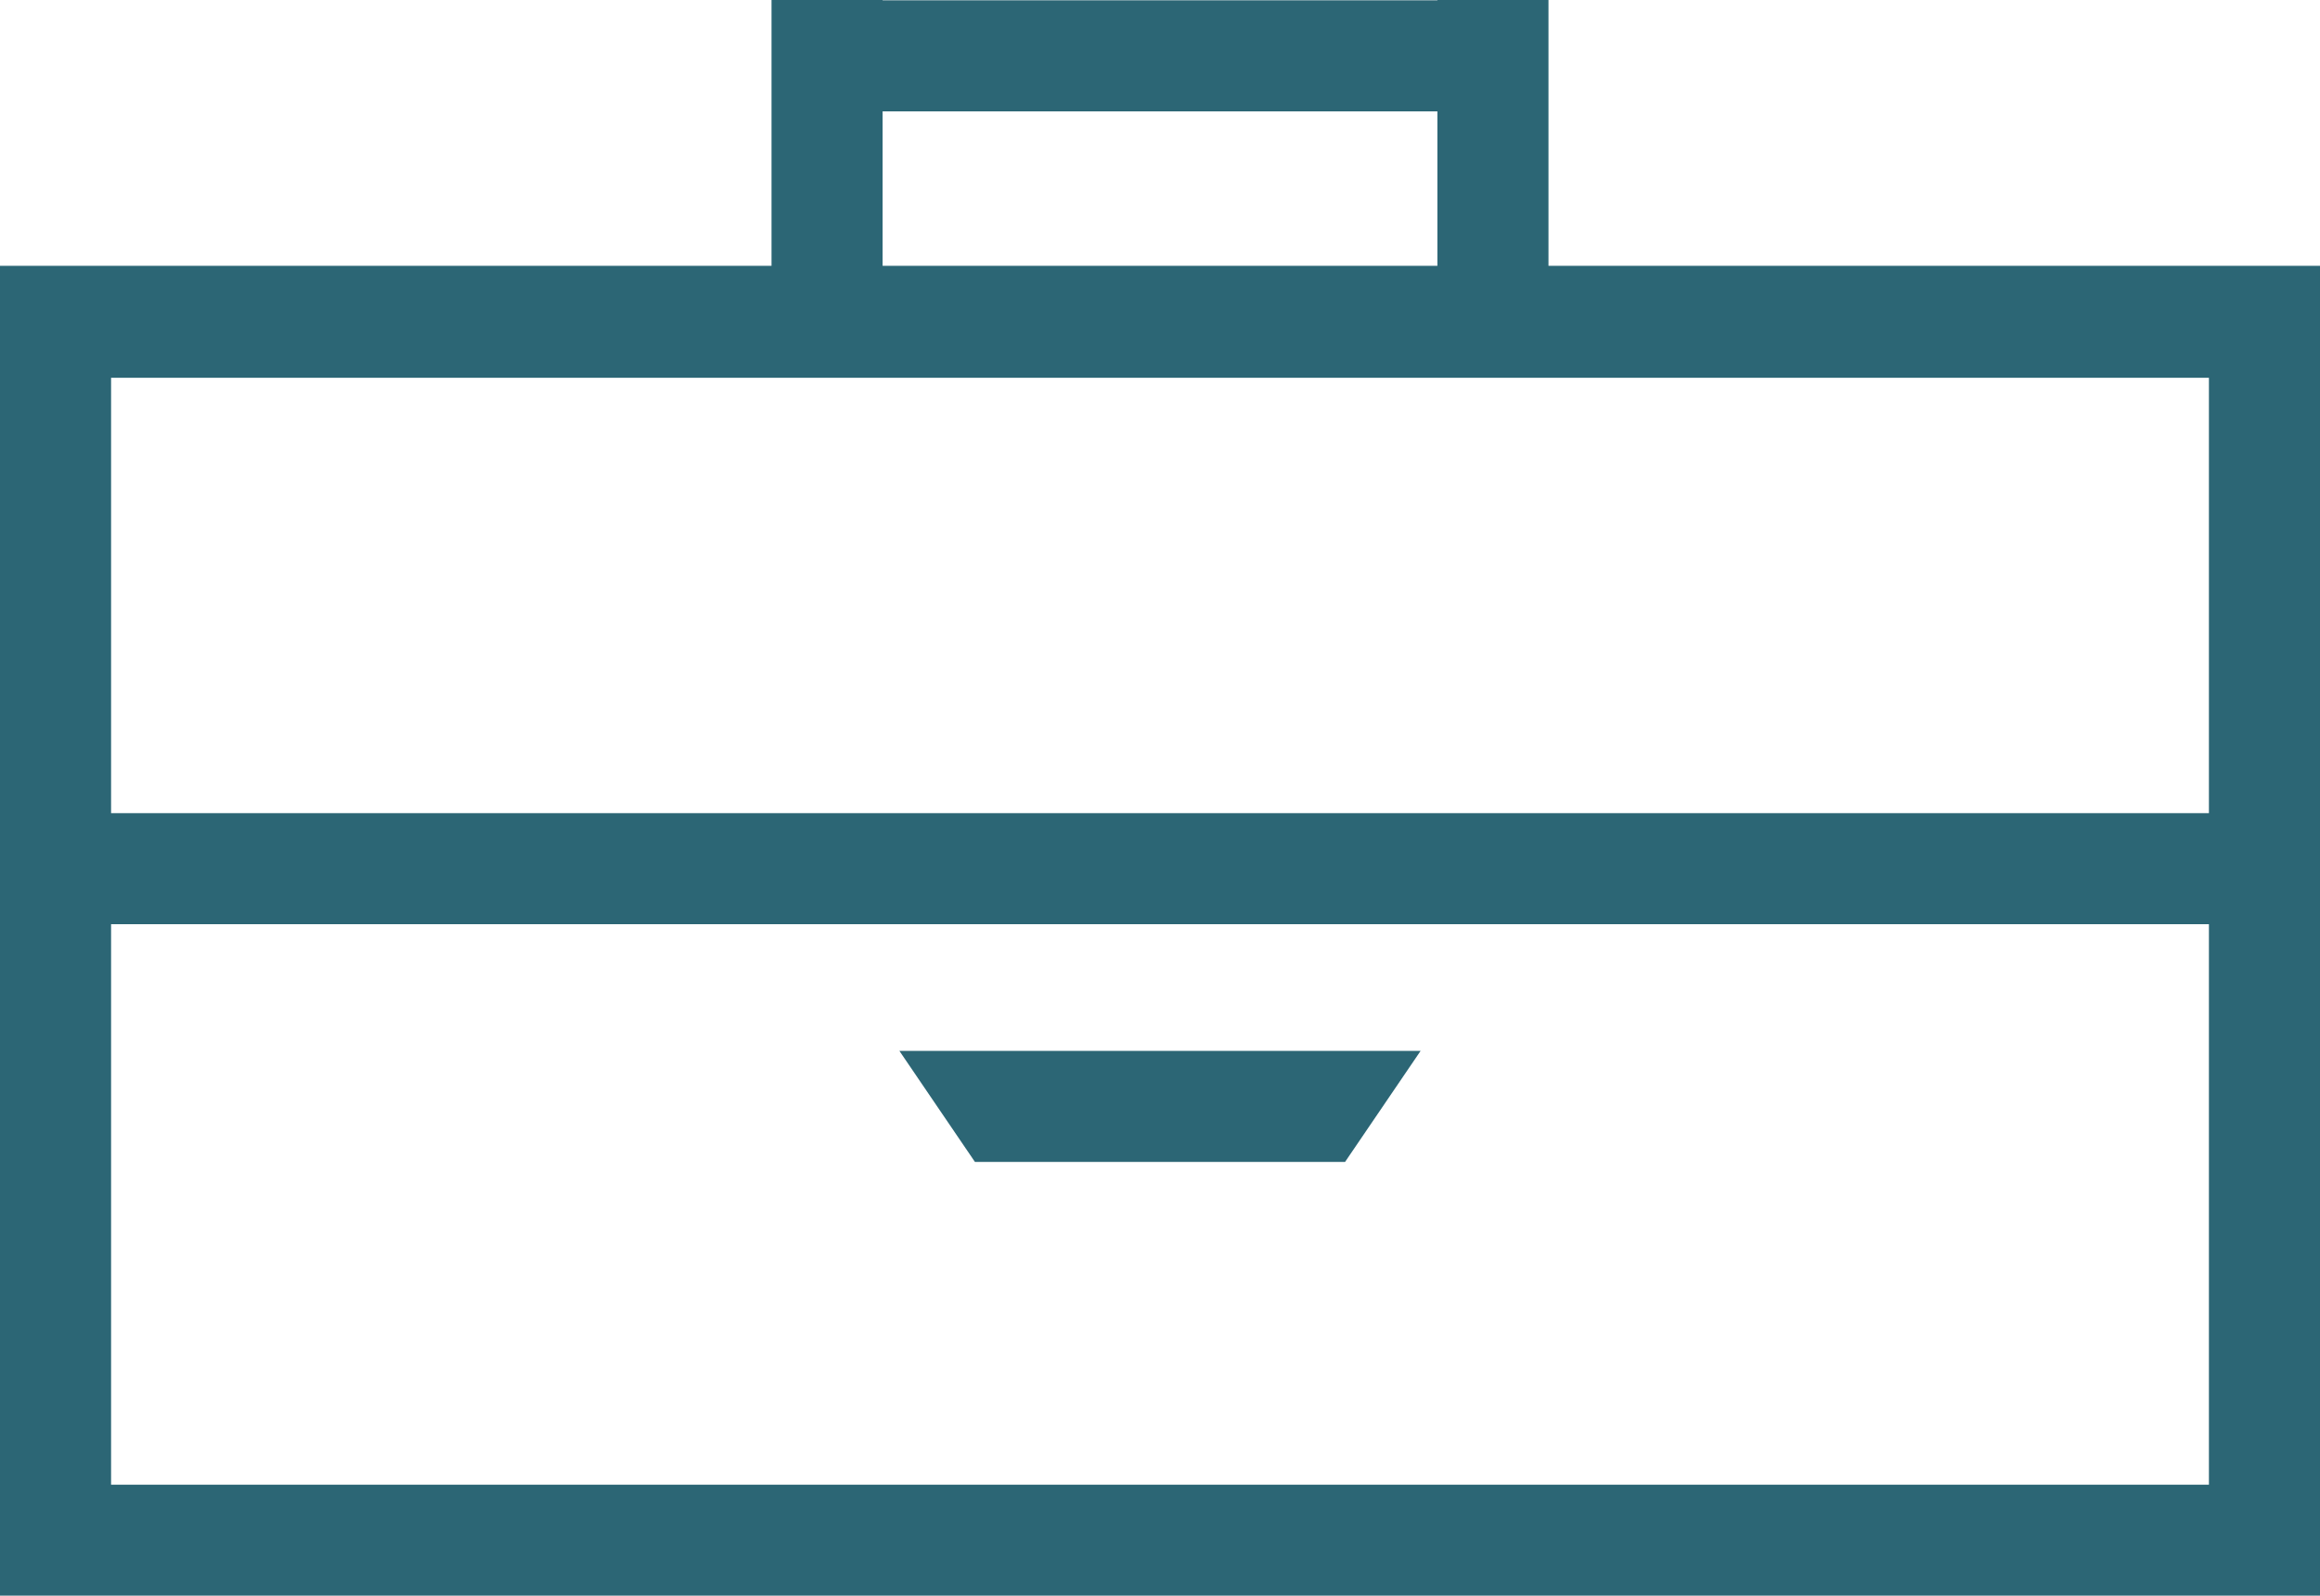 <svg xmlns="http://www.w3.org/2000/svg" viewBox="0 0 153.51 105.59"><title>Asset 3</title><rect x="57.16" y="0.02" width="39.18" height="7.35" style="fill:#2c6675"/><path d="M7.35,61.16H146.16V98.25H7.35ZM7.35,25H146.16V53.81H7.35ZM0,105.59H153.51v-88H0Z" style="fill:#2c6675"/><rect x="51.05" width="7.35" height="17.75" style="fill:#2c6675"/><rect x="95.11" width="7.35" height="17.75" style="fill:#2c6675"/><polygon points="59.51 69.54 94 69.54 89 76.89 64.51 76.89 59.51 69.54" style="fill:#2c6675"/></svg>